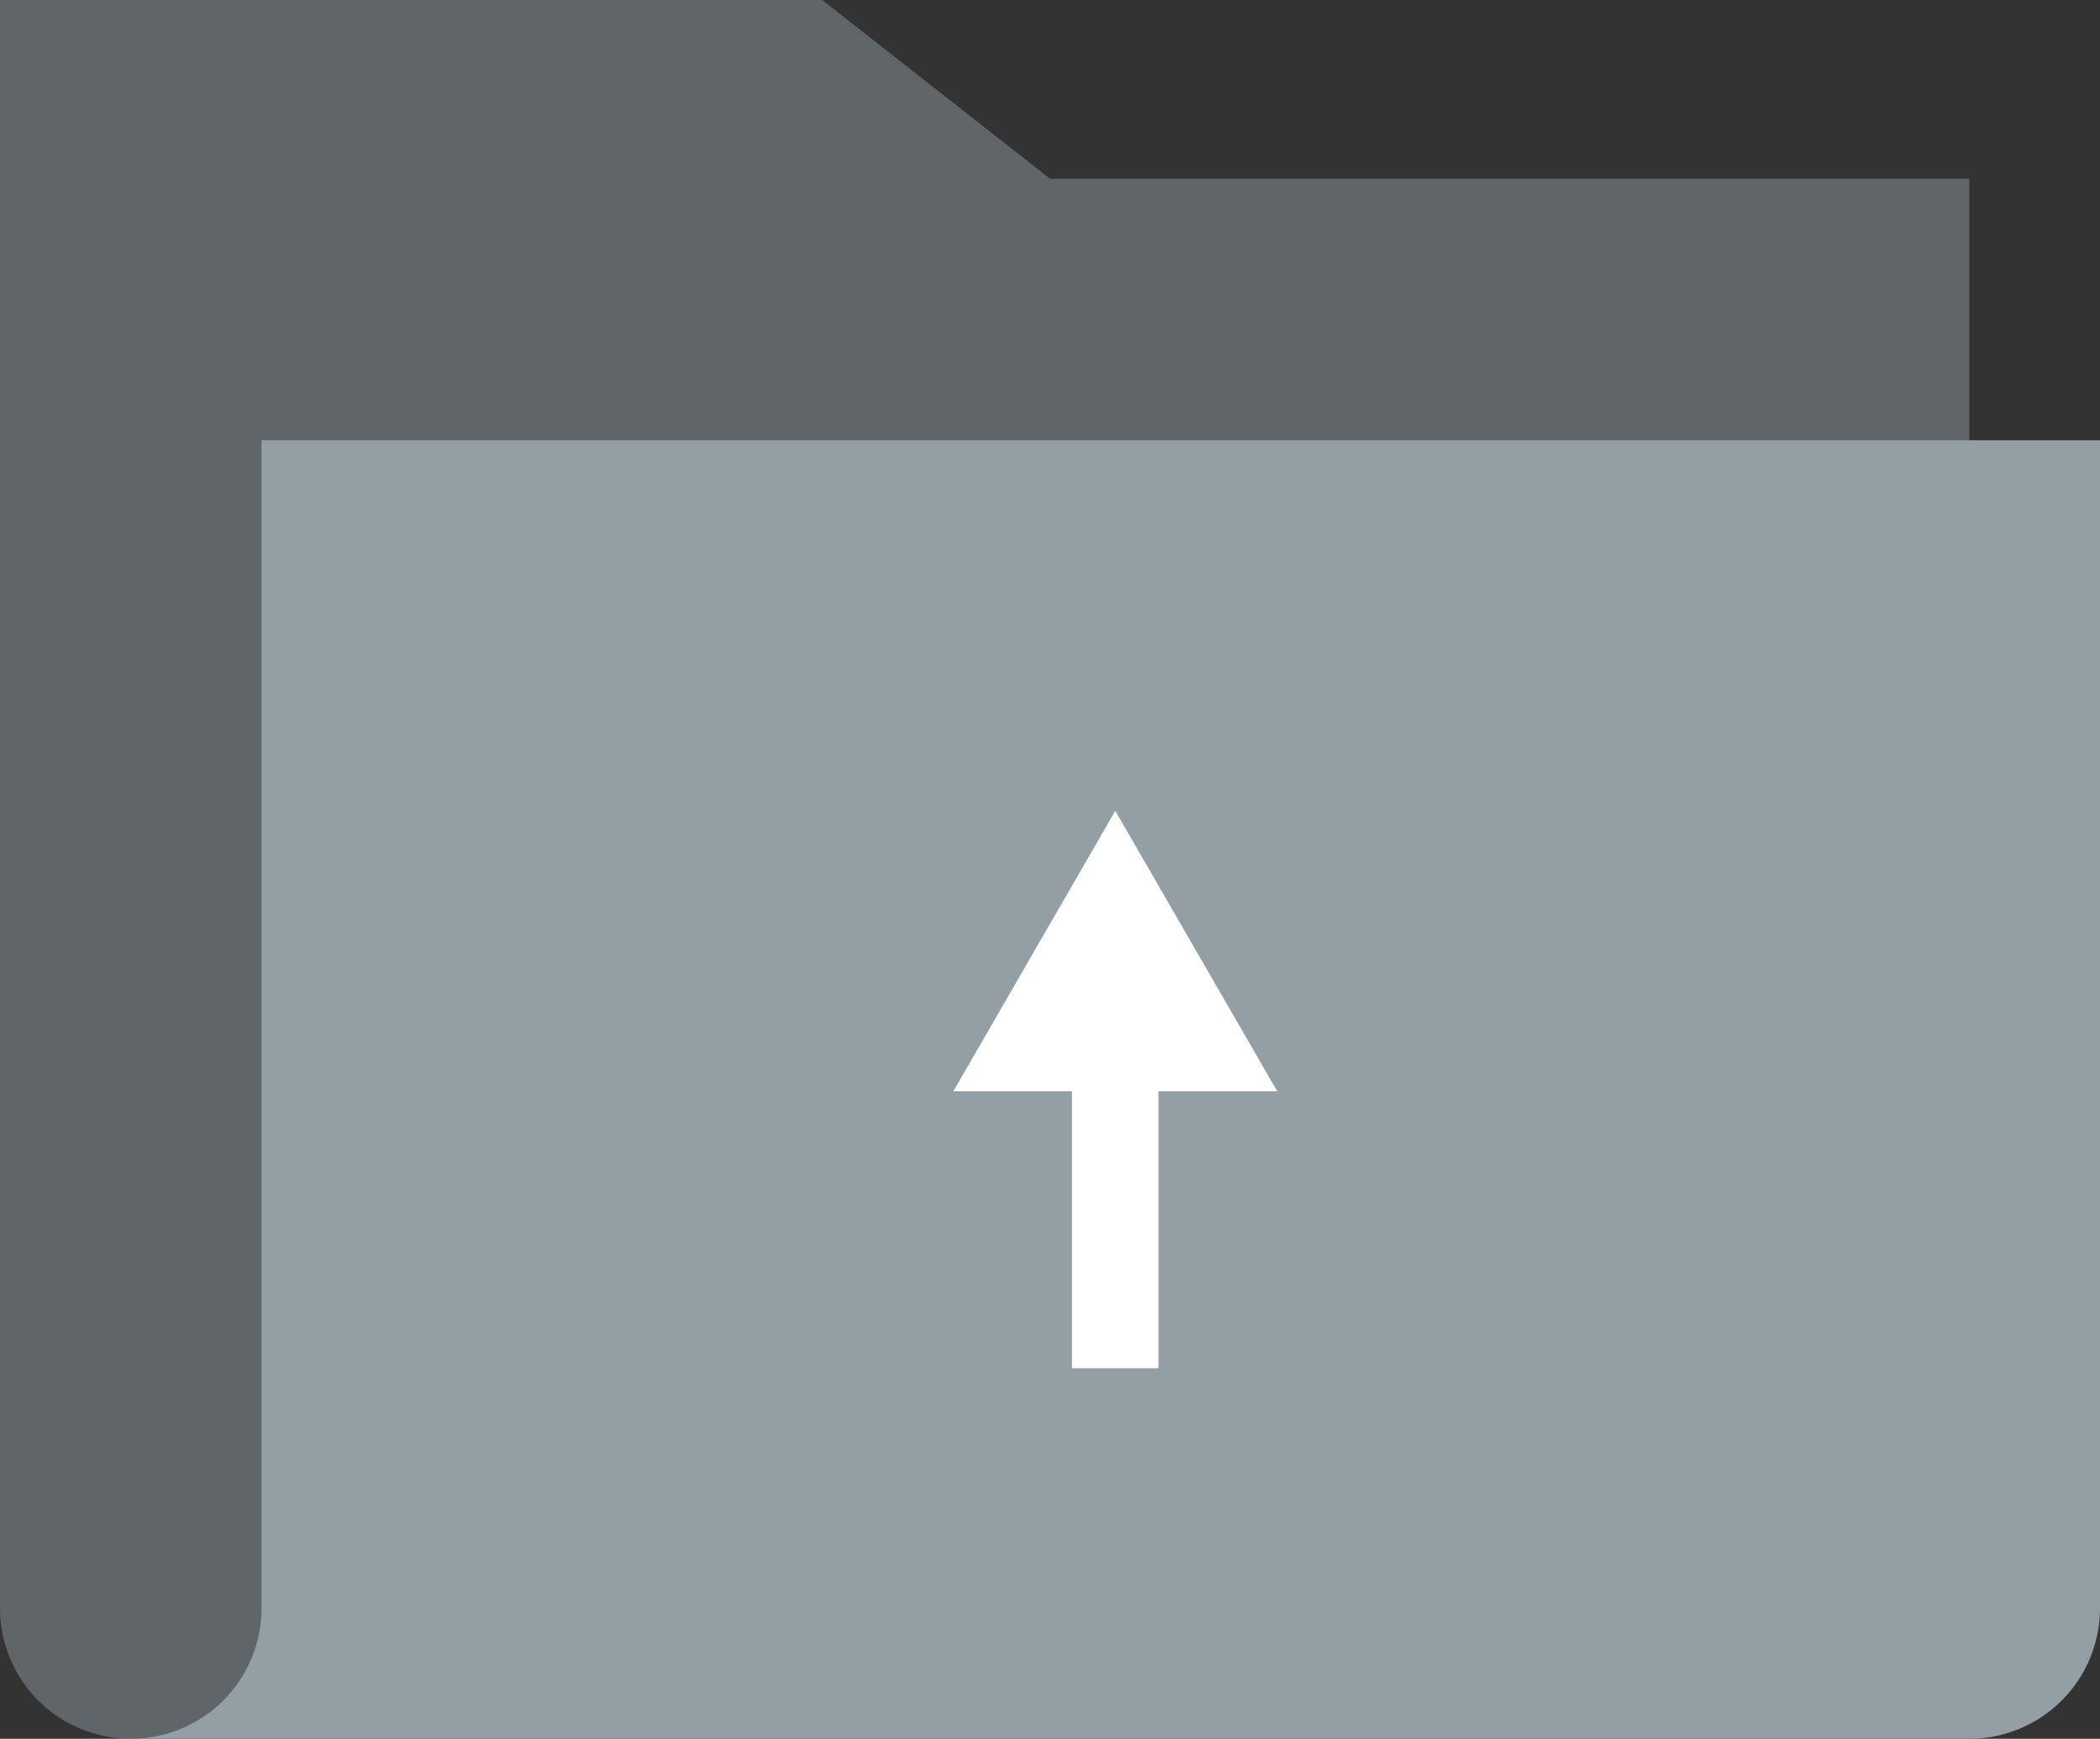 <svg id="Group_15125" data-name="Group 15125" xmlns="http://www.w3.org/2000/svg" width="22.388" height="18.535" viewBox="0 0 22.388 18.535">
  <rect x="0" y="0" width="22.388" height="18.535" fill="#333333" stroke="none"/>
  <path id="Path_25948" data-name="Path 25948" d="M456.336,700.781a1.393,1.393,0,0,1-1.394-1.393V682.246h8.766l2.428,1.905h9.8v2.788C468.954,692.959,464.431,700.781,456.336,700.781Z" transform="translate(-454.942 -682.246)" fill="#939fa5" opacity="0.46"/>
  <path id="Path_25949" data-name="Path 25949" d="M468.181,689.131h-9.8V701.58a1.393,1.393,0,0,1-1.393,1.393h19.6a1.393,1.393,0,0,0,1.393-1.393V689.131Z" transform="translate(-455.593 -684.438)" fill="#939fa5"/>
  <g id="Group_14952" data-name="Group 14952" transform="translate(10.164 8.643)">
    <g id="Group_14951" data-name="Group 14951">
      <path id="Path_25950" data-name="Path 25950" d="M473.308,697.917l-1.727-2.99-1.727,2.99h1.265v2.952h.923v-2.952Z" transform="translate(-469.855 -694.927)" fill="#fff"/>
    </g>
  </g>
</svg>
